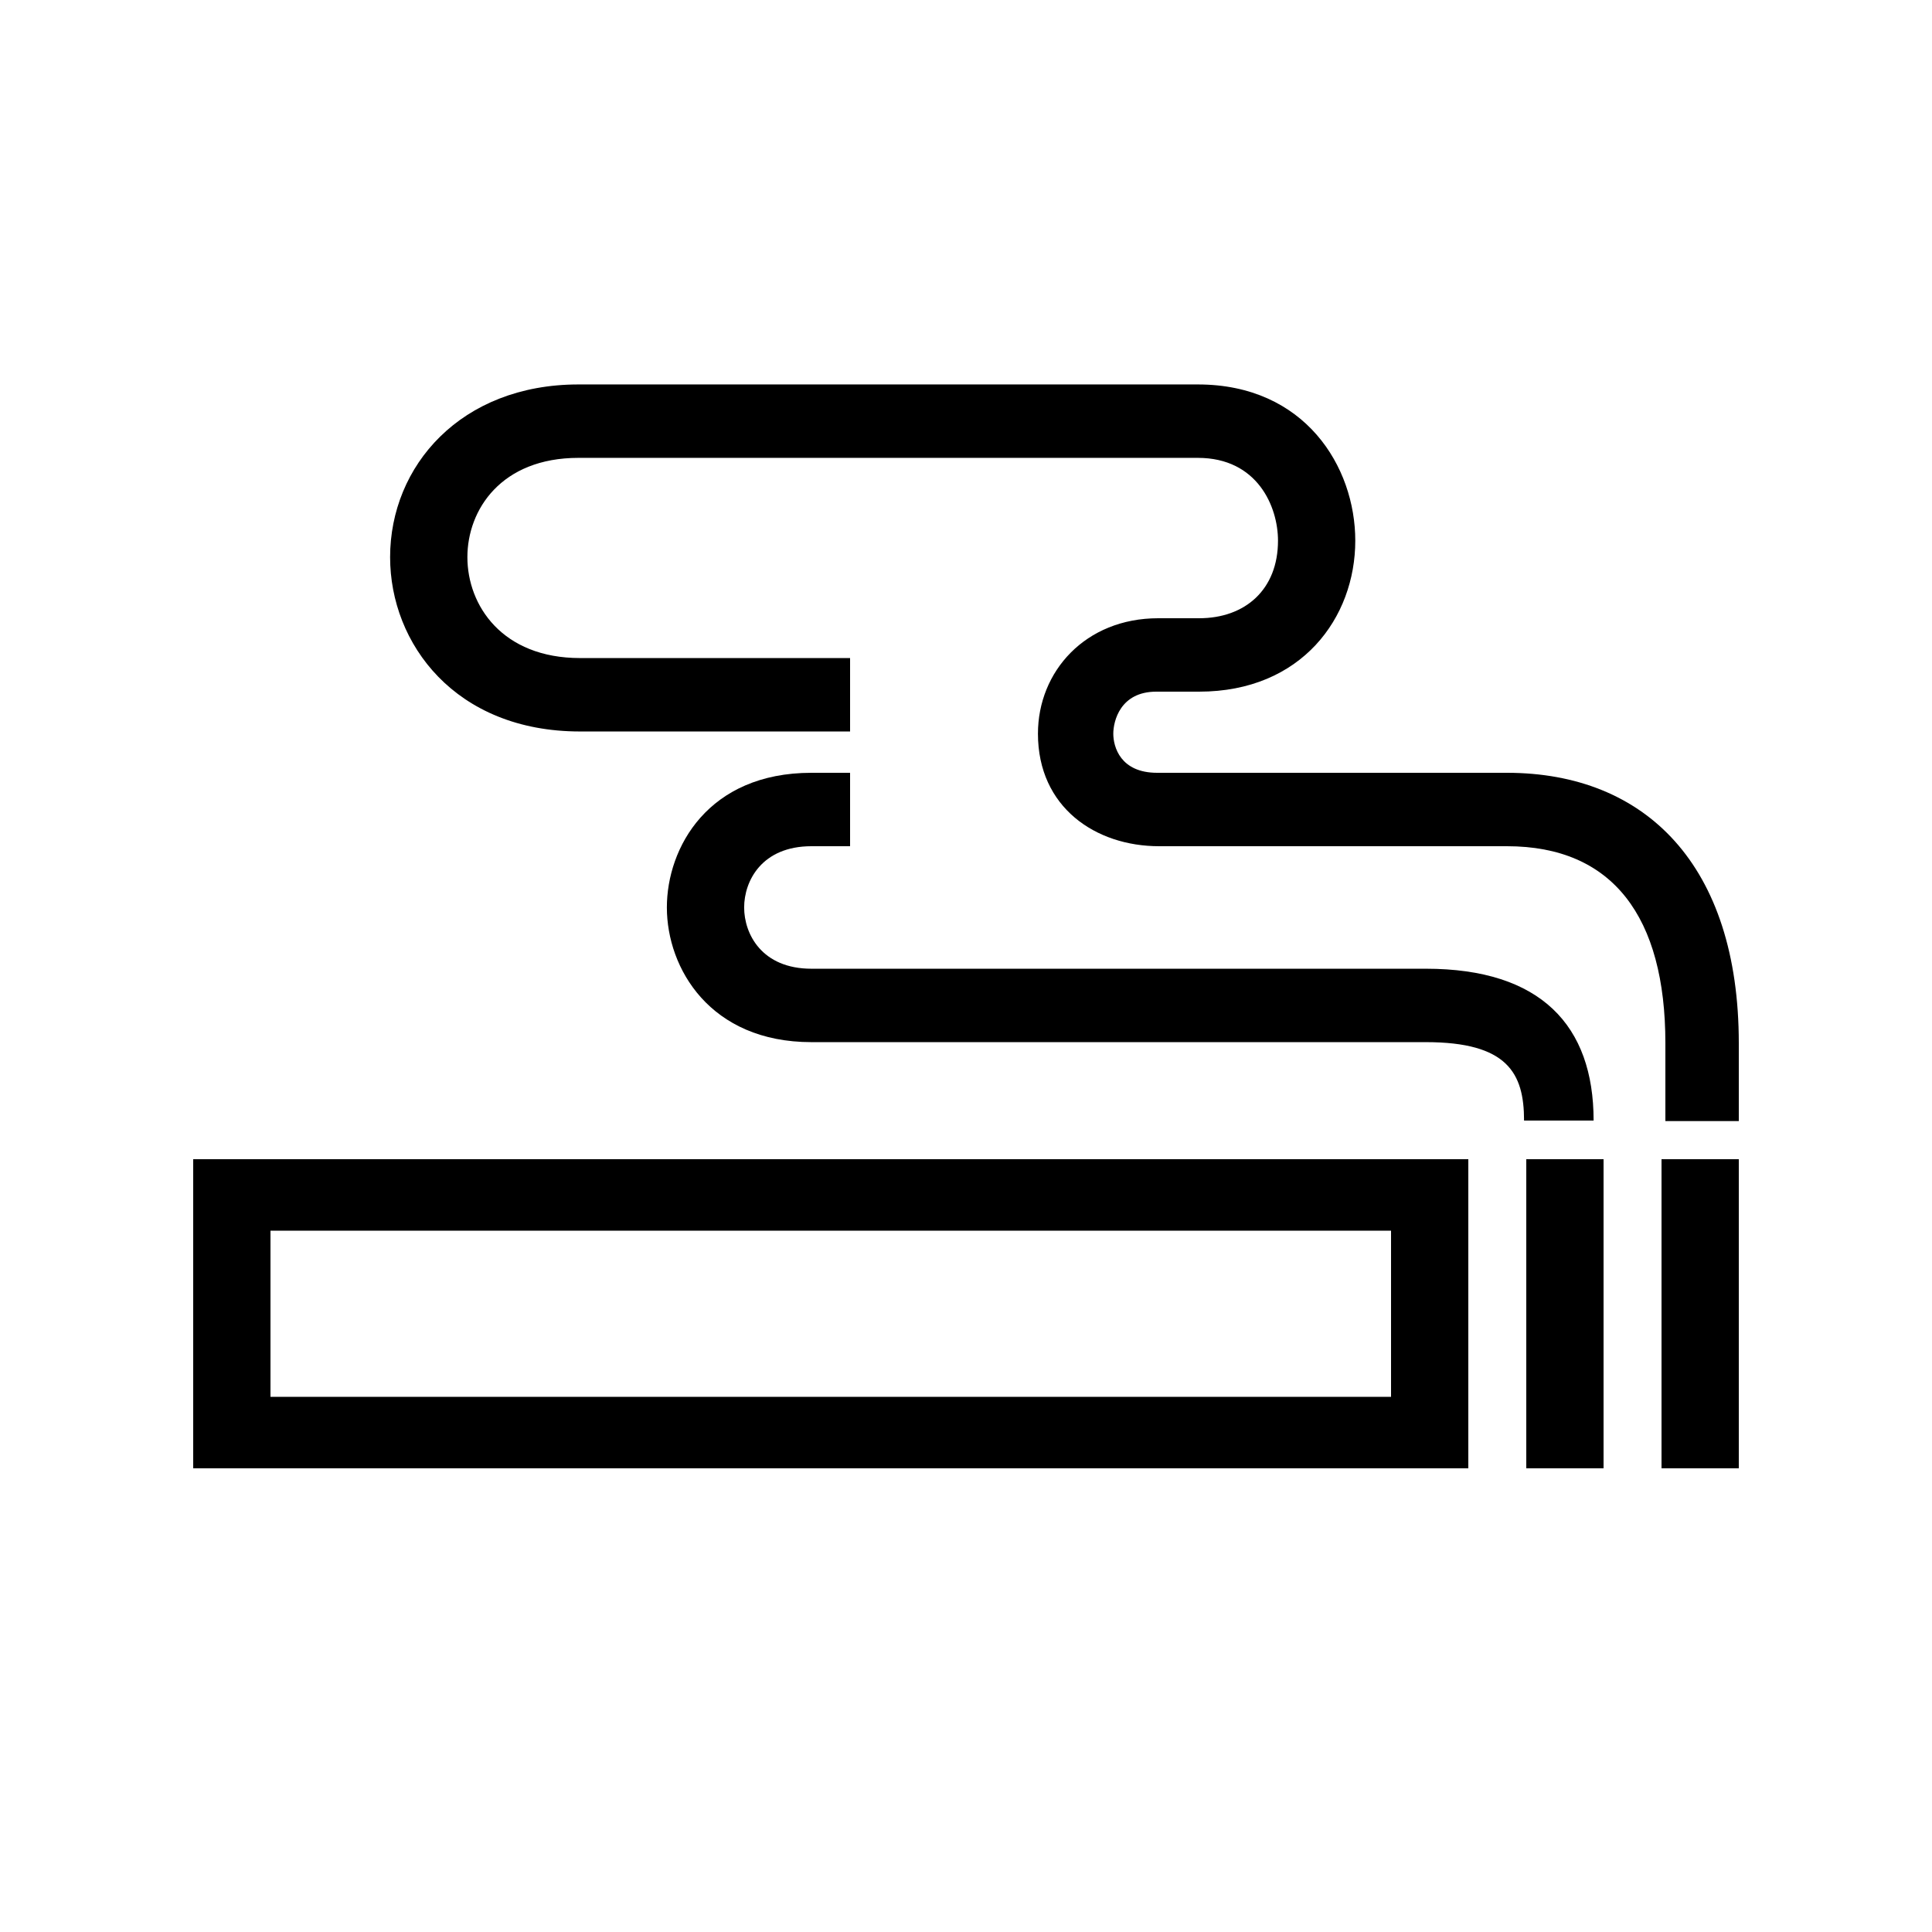 <?xml version="1.0" encoding="UTF-8"?> <svg xmlns="http://www.w3.org/2000/svg" id="icon" viewBox="0 0 1000 1000"><path d="M100,760H760V600H100Zm40-123H720v86H140Z"></path><rect x="790" y="600" width="40" height="160"></rect><rect x="860" y="600" width="40" height="160"></rect><path d="M738,501.41H420c-25.71,0-34.83-18-34.83-31.71S394.29,438,420,438h20V400H420c-53.45,0-74.83,38.69-74.83,69.7,0,31.51,22.38,69.71,74.83,69.71H738c42.23,0,50.85,16,50.85,40.59h36C824.85,530.81,797.52,501.41,738,501.41Z"></path><path d="M780,400H598.94c-19.07,0-22.7-13.51-22.7-20.24,0-6.46,3.58-21.76,22.26-21.76h22.14c53.08,0,80.85-38.32,80.85-78.15,0-38.24-26-80.86-81.49-80.86H299.41c-60.89,0-97.49,42.17-97.49,89.4,0,44.83,33.77,90.22,98.31,90.22H440v-38H300.23c-40.28,0-58.31-27.22-58.31-52.22,0-24.61,17.55-51.4,57.49-51.4H620c30.87,0,41.49,25.24,41.49,42.86,0,25.16-16.82,40.15-40.85,40.15H599.5c-37.75,0-62.26,27.58-62.26,59.76,0,38.1,29.83,58.24,62.7,58.24H780c54.77,0,82,36.57,82,102v40.26h38V540C900,447.82,851.77,400,780,400Z"></path></svg> 